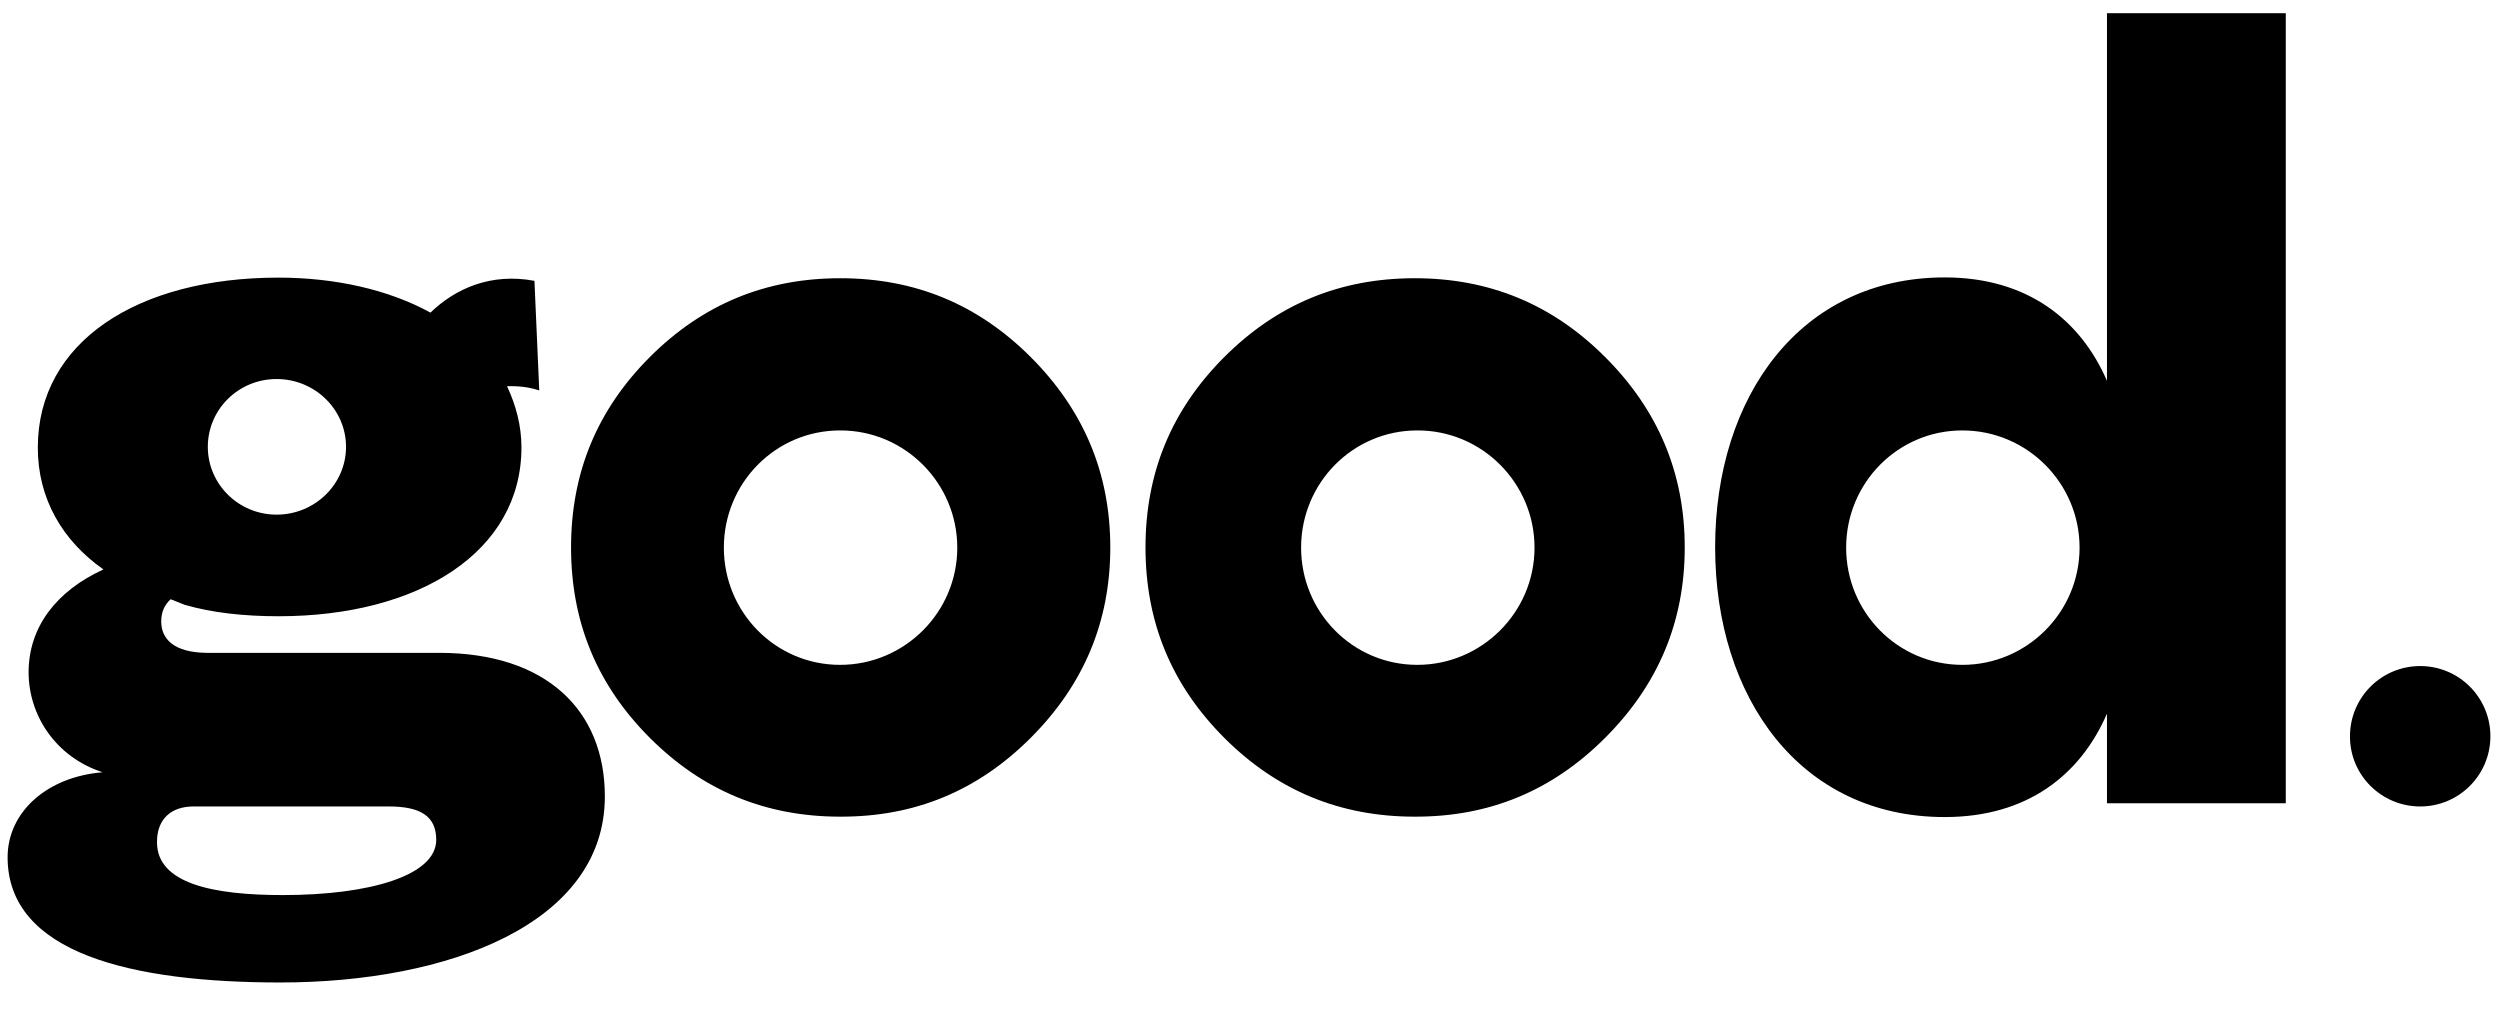 <?xml version="1.0" encoding="utf-8"?>
<!-- Generator: Adobe Illustrator 28.0.0, SVG Export Plug-In . SVG Version: 6.00 Build 0)  -->
<svg version="1.1" id="Layer_1" xmlns="http://www.w3.org/2000/svg" xmlns:xlink="http://www.w3.org/1999/xlink" x="0px" y="0px"
	 viewBox="0 0 124.99 50.48" style="enable-background:new 0 0 124.99 50.48;" xml:space="preserve">
<style type="text/css">
	.st0{fill:none;}
</style>
<path d="M9.67,40.32h9.77c1.55,0,2.37,0.46,2.37,1.67c0,1.78-3.31,2.76-7.67,2.76c-3.48,0-6.29-0.57-6.29-2.64
	C7.84,40.95,8.56,40.32,9.67,40.32 M10.39,22.34c0-1.87,1.53-3.39,3.44-3.39c1.91,0,3.47,1.52,3.47,3.39c0,1.87-1.56,3.39-3.47,3.39
	C11.92,25.73,10.39,24.2,10.39,22.34 M8.06,31.07c0-0.49,0.18-0.84,0.47-1.11l0.71,0.28c1.38,0.4,2.98,0.57,4.69,0.57
	c7.01,0,12.14-3.22,12.14-8.44c0-1.1-0.28-2.12-0.72-3.06c0.55-0.02,1.1,0.04,1.61,0.21l-0.24-5.48c-2.18-0.41-3.96,0.39-5.2,1.59
	c-2.09-1.15-4.77-1.75-7.6-1.75c-7.06,0-12.03,3.22-12.03,8.5c0,2.55,1.23,4.65,3.28,6.09c-2.36,1.08-3.74,2.89-3.74,5.14
	c0,2.18,1.38,4.25,3.7,5c-2.81,0.23-4.75,2.01-4.75,4.25c0,4.82,6.24,6.26,13.63,6.26c8.39,0,16.23-2.93,16.23-9.3
	c0-4.31-2.93-7.18-8.28-7.18H10.33C8.67,32.62,8.06,31.93,8.06,31.07 M47.86,27.38c0,3.23-2.63,5.86-5.86,5.86
	c-3.23,0-5.81-2.63-5.81-5.86s2.58-5.86,5.81-5.86C45.23,21.51,47.86,24.15,47.86,27.38 M51.53,36.89c2.64-2.64,3.98-5.79,3.98-9.52
	c0-3.73-1.34-6.88-3.98-9.52c-2.64-2.64-5.79-3.94-9.52-3.94c-3.73,0-6.88,1.3-9.52,3.94c-2.64,2.64-3.94,5.79-3.94,9.52
	c0,3.73,1.3,6.88,3.94,9.52c2.64,2.64,5.79,3.94,9.52,3.94C45.74,40.84,48.88,39.54,51.53,36.89 M76.72,27.38
	c0,3.23-2.64,5.86-5.86,5.86c-3.23,0-5.81-2.63-5.81-5.86s2.58-5.86,5.81-5.86C74.09,21.51,76.72,24.15,76.72,27.38 M80.25,36.89
	c2.64-2.64,3.98-5.79,3.98-9.52c0-3.73-1.34-6.88-3.98-9.52c-2.64-2.64-5.79-3.94-9.52-3.94c-3.73,0-6.88,1.3-9.52,3.94
	c-2.64,2.64-3.94,5.79-3.94,9.52c0,3.73,1.3,6.88,3.94,9.52c2.64,2.64,5.79,3.94,9.52,3.94C74.46,40.84,77.6,39.54,80.25,36.89
	 M103.97,27.38c0,3.23-2.63,5.86-5.86,5.86s-5.81-2.63-5.81-5.86s2.58-5.86,5.81-5.86S103.97,24.15,103.97,27.38 M114.28,40.17V0.66
	h-8.94v18.38c-1.32-3.04-3.97-5.17-8.11-5.17c-7.23,0-11.48,5.97-11.48,13.49s4.25,13.49,11.48,13.49c4.14,0,6.79-2.12,8.11-5.17
	v4.48H114.28z"/>
<path d="M121,40.32c1.94,0,3.51-1.57,3.51-3.51c0-1.94-1.57-3.51-3.51-3.51s-3.51,1.57-3.51,3.51
	C117.48,38.75,119.06,40.32,121,40.32"/>
<rect x="0.39" y="0.66" class="st0" width="124.12" height="48.44"/>
</svg>
